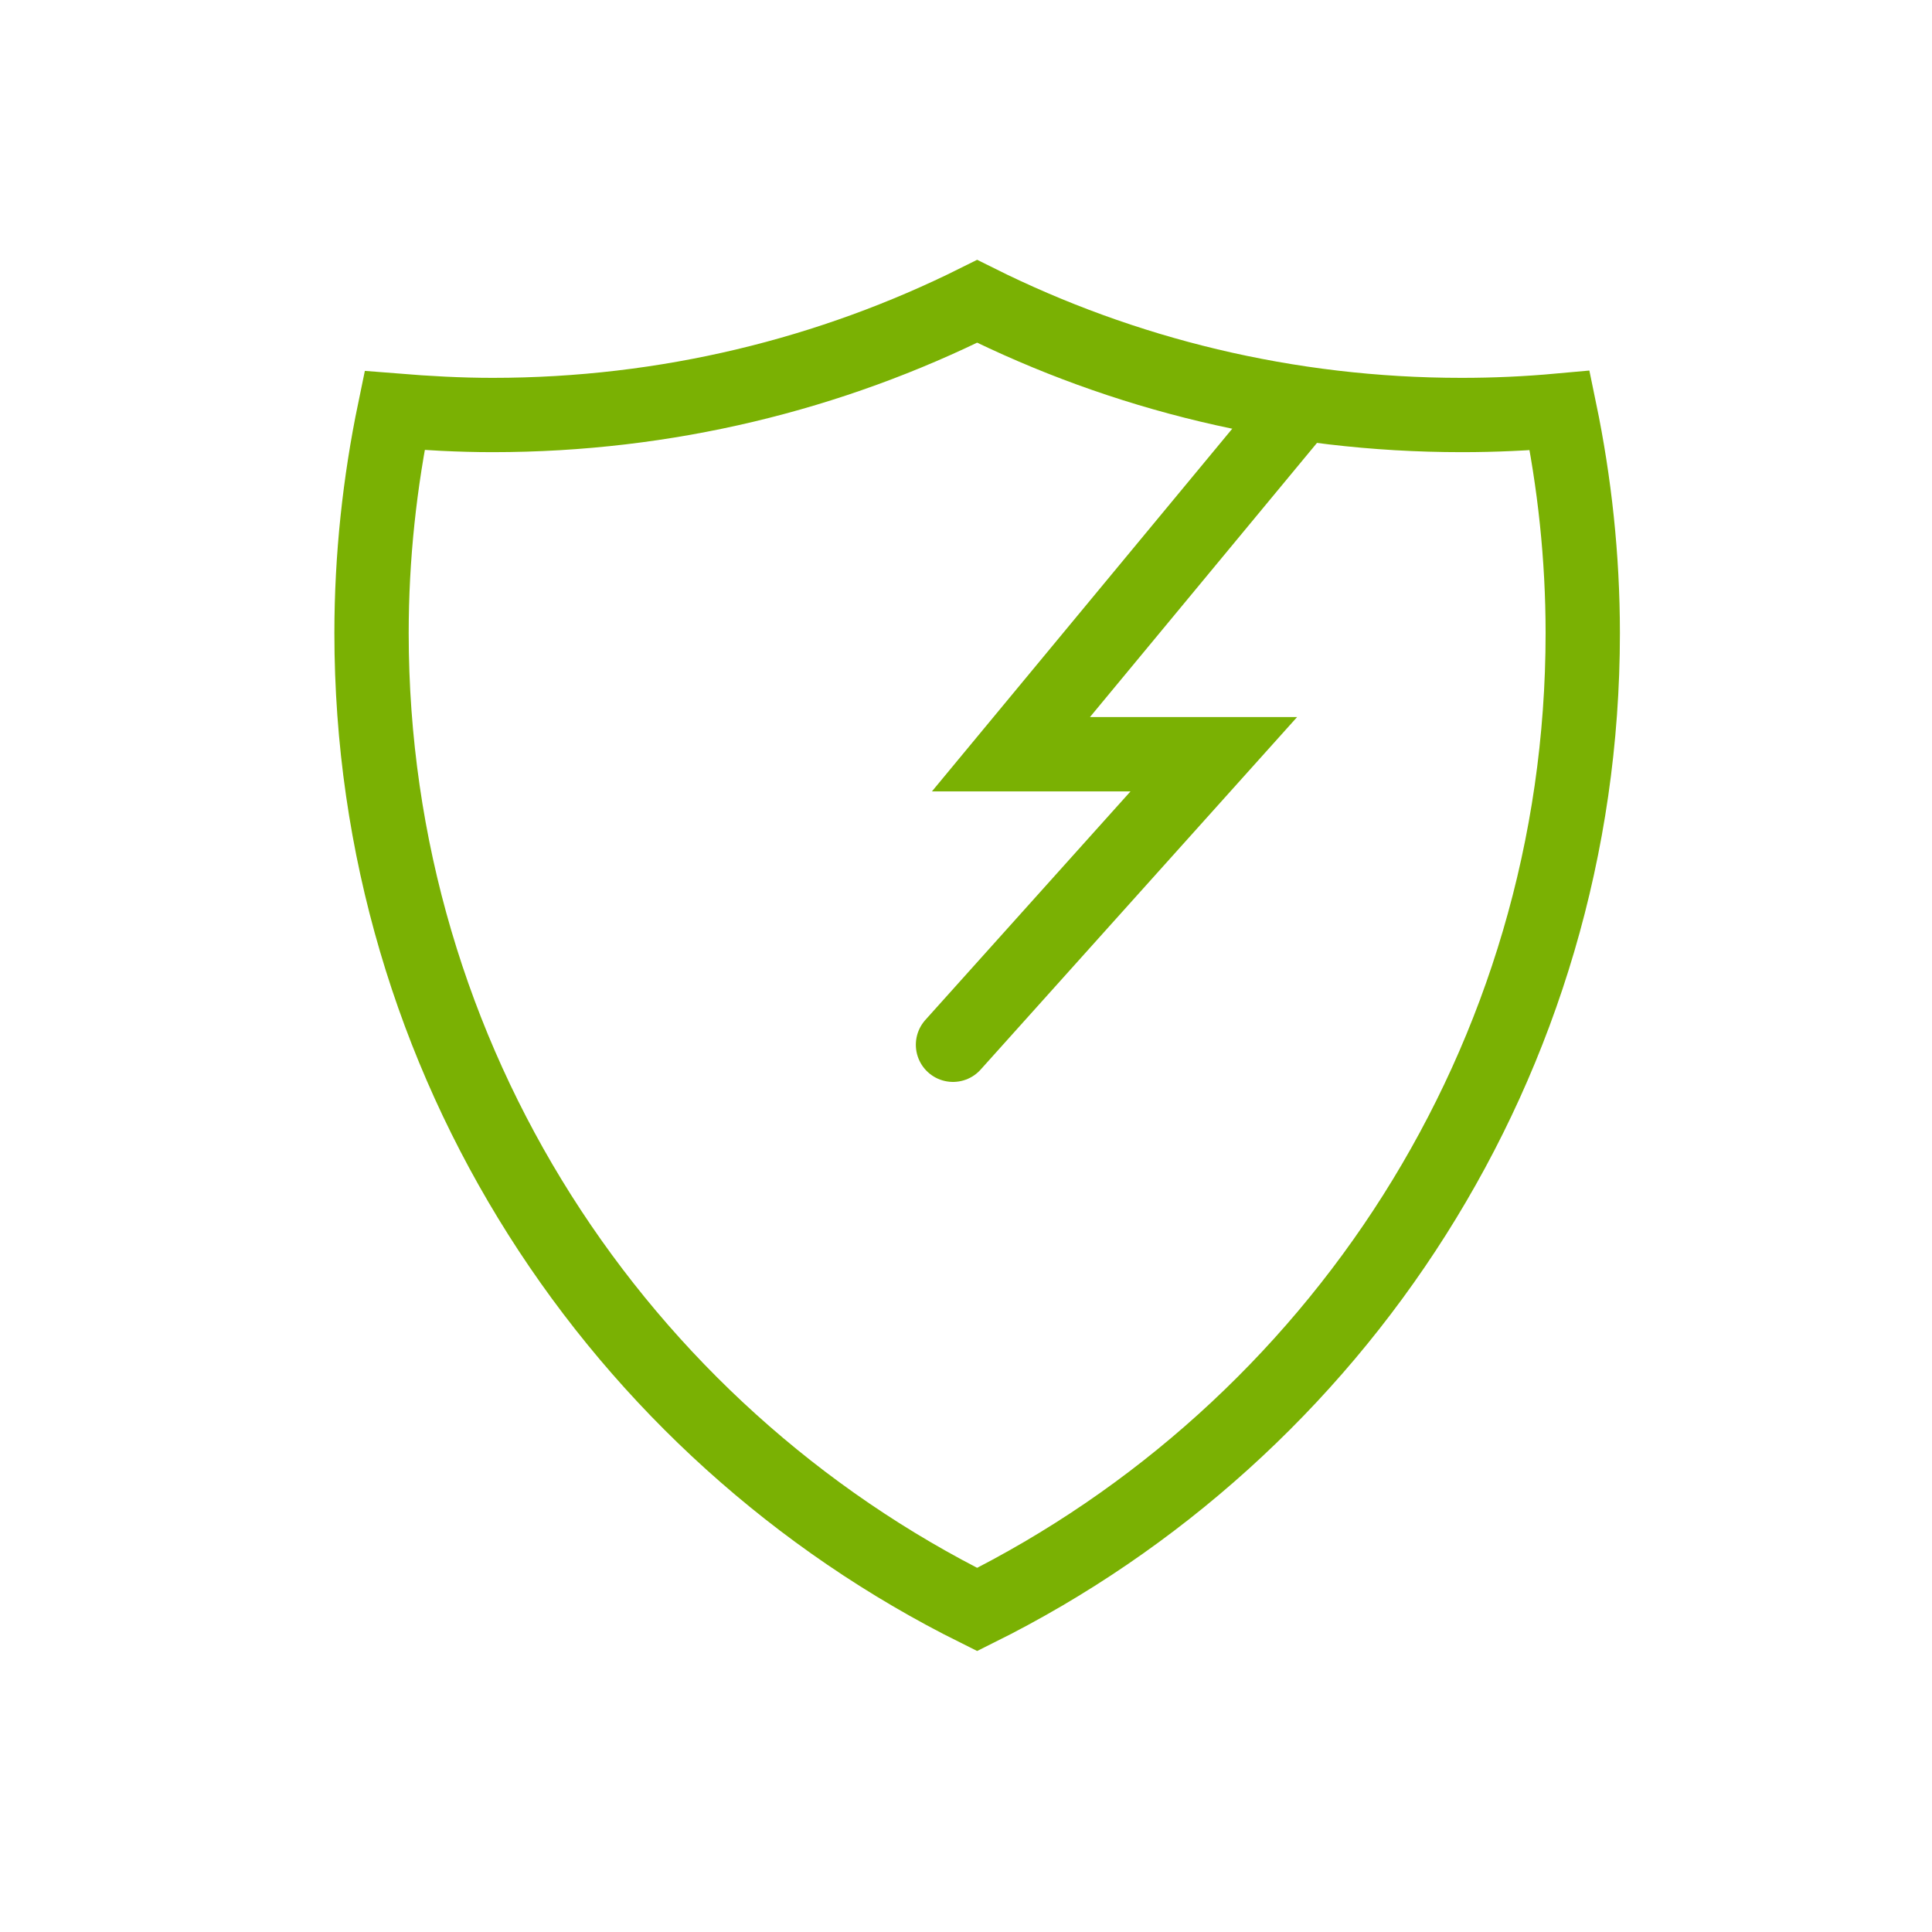 <svg width="52" height="52" viewBox="0 0 52 52" fill="none" xmlns="http://www.w3.org/2000/svg">
<rect width="52" height="52" fill="white"/>
<path d="M39.34 11.17C34.66 11.17 30.23 10.07 26.3 8.11C22.37 10.07 17.94 11.17 13.26 11.17C12.37 11.17 11.49 11.12 10.62 11.05C10.22 12.98 10 14.99 10 17.04C10 28.56 16.64 38.52 26.3 43.32C35.96 38.52 42.6 28.56 42.6 17.04C42.6 14.99 42.38 12.98 41.98 11.05C41.1 11.13 40.23 11.17 39.34 11.17Z" stroke="#7AB103" stroke-width="2" stroke-miterlimit="10" stroke-linecap="round"/>
<path d="M34.77 11.17L27.21 20.3H32.67L25.65 28.12" stroke="#7AB103" stroke-width="2" stroke-miterlimit="10" stroke-linecap="round"/>
</svg>
